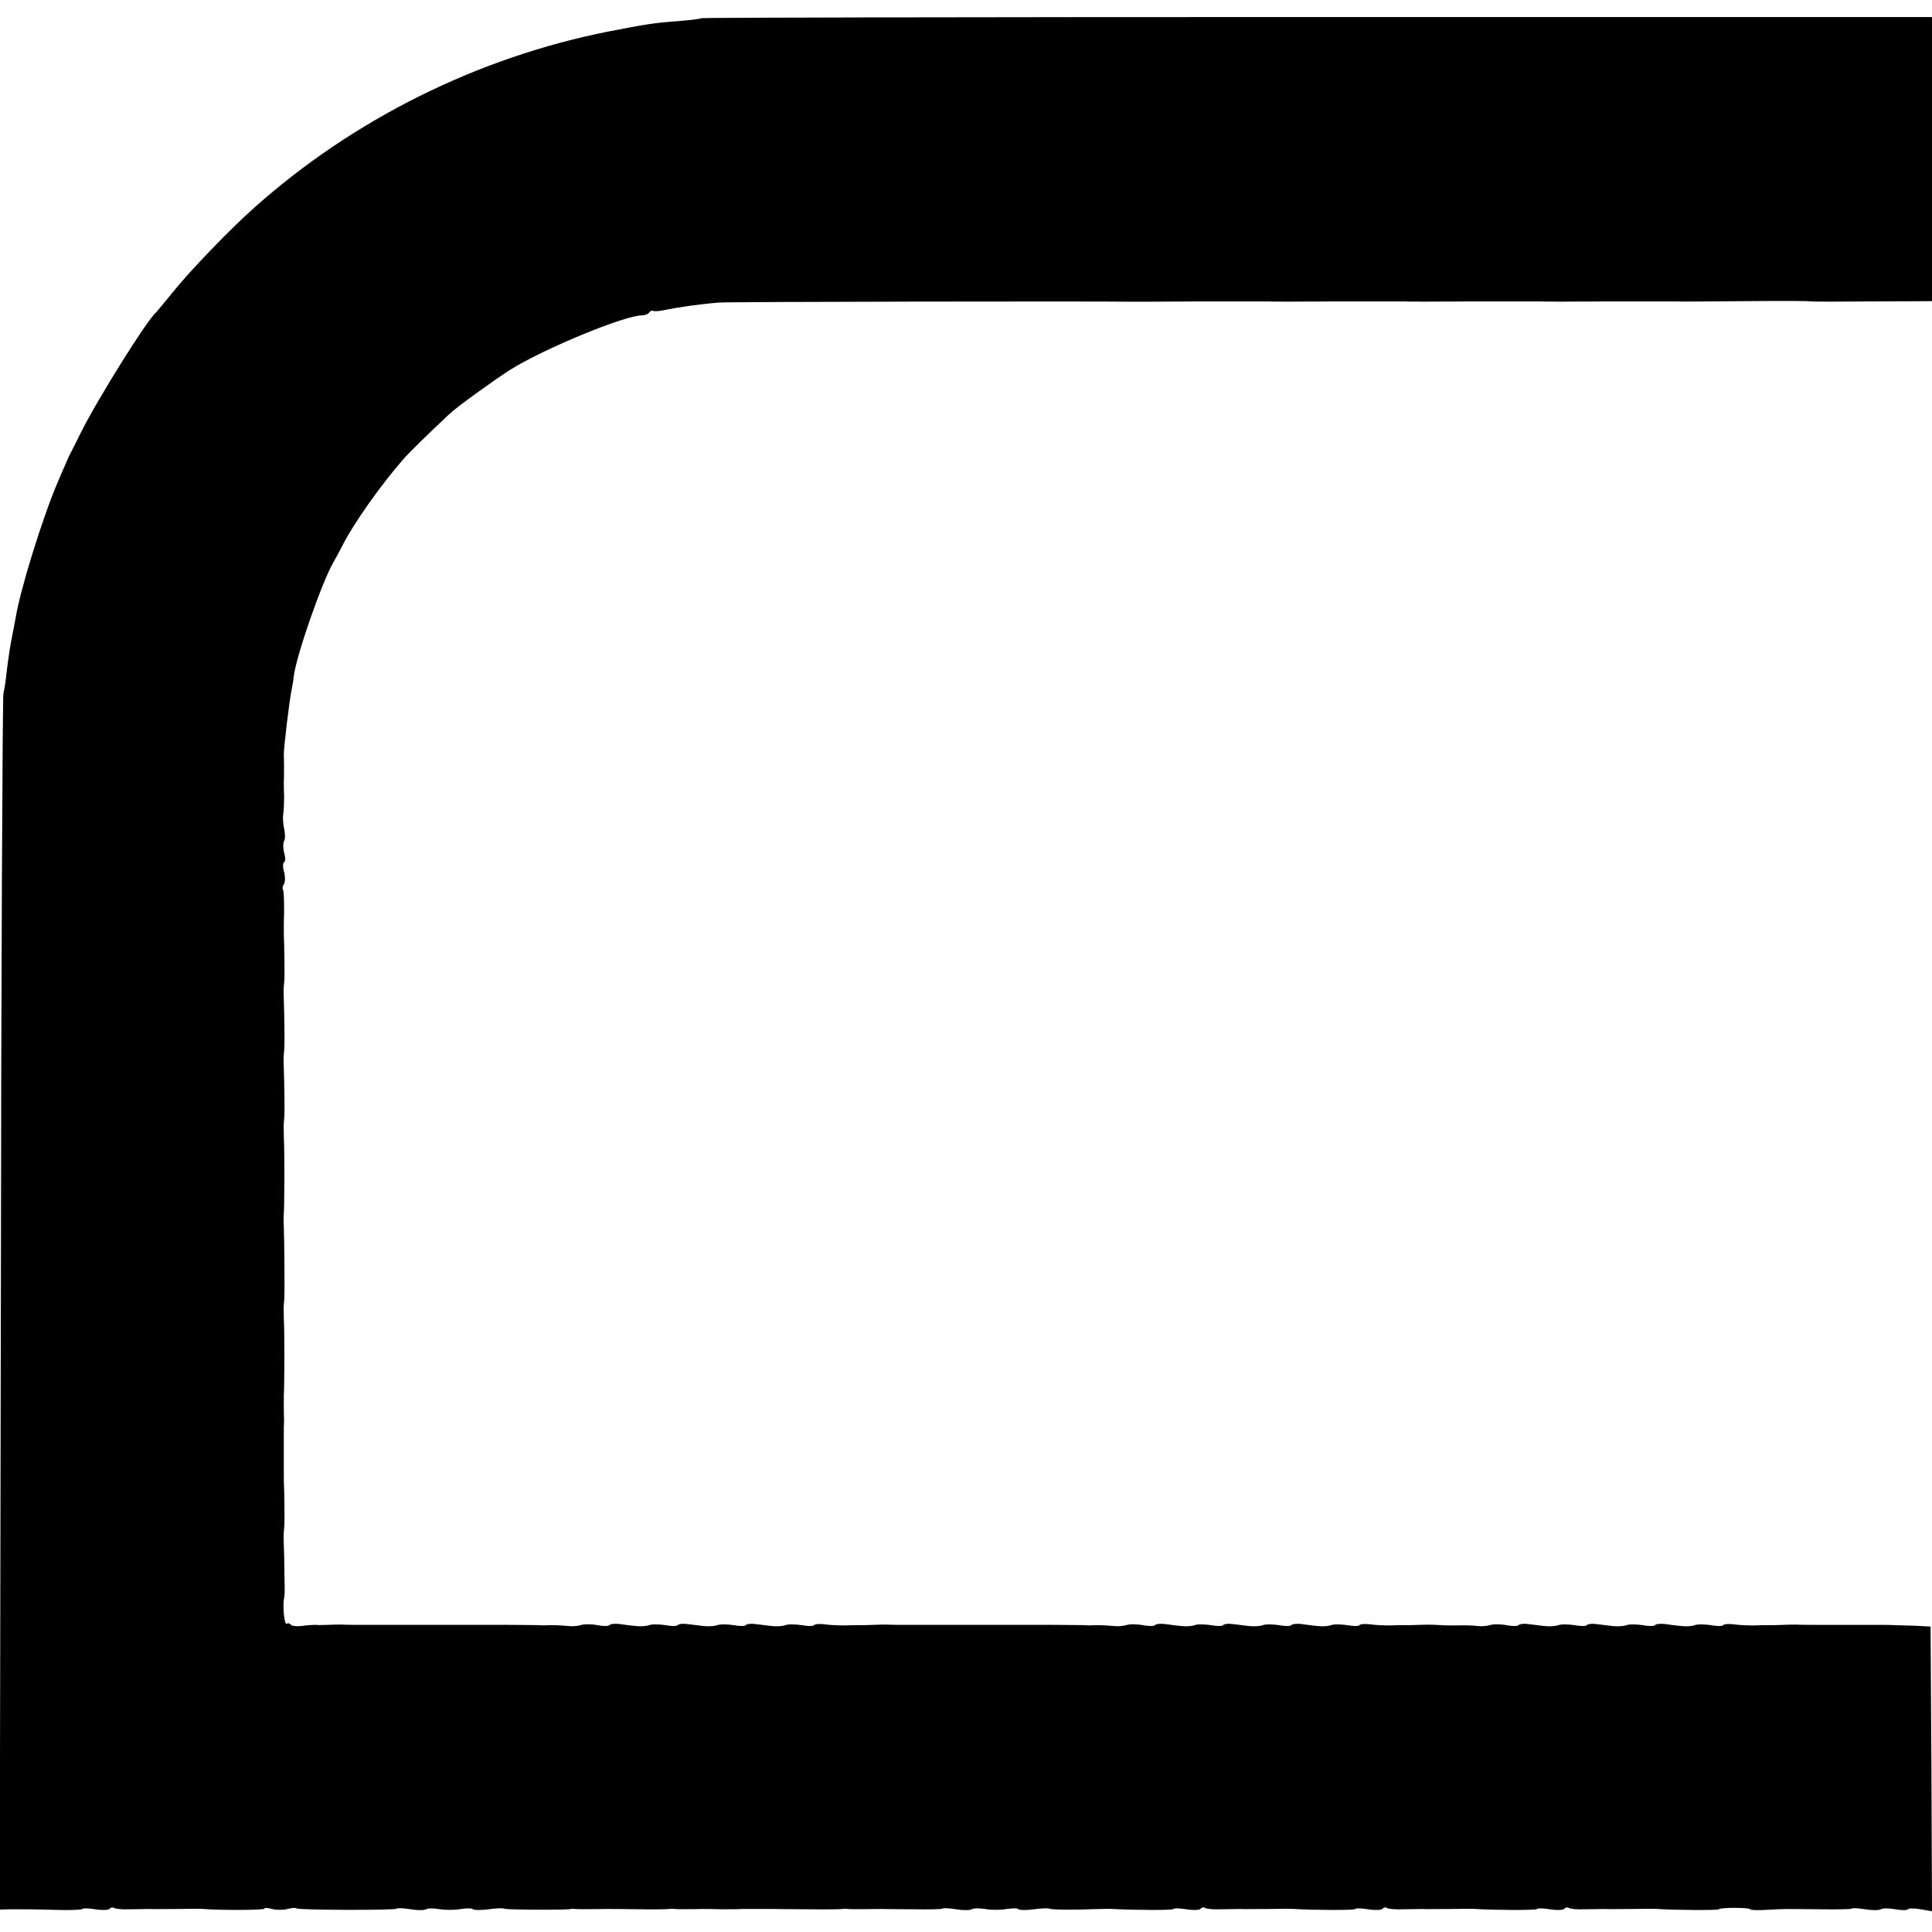 <?xml version="1.0" standalone="no"?>
<!DOCTYPE svg PUBLIC "-//W3C//DTD SVG 20010904//EN"
 "http://www.w3.org/TR/2001/REC-SVG-20010904/DTD/svg10.dtd">
<svg version="1.0" xmlns="http://www.w3.org/2000/svg"
 width="680pt" height="680pt" viewBox="0 0 680 680"
 preserveAspectRatio="xMidYMid meet">
<g transform="translate(0,680) scale(0.1,-0.1)"
fill="#000000" stroke="none">
<path d="M2469 6736 c-2 -2 -38 -7 -79 -10 -91 -7 -116 -11 -249 -37 -459 -91
-896 -308 -1245 -619 -86 -76 -226 -222 -285 -295 -31 -38 -59 -72 -62 -75
-31 -25 -208 -309 -263 -420 -15 -30 -31 -62 -35 -70 -5 -8 -14 -28 -21 -45
-7 -16 -19 -43 -26 -60 -53 -123 -133 -380 -149 -480 -2 -11 -6 -32 -9 -47
-10 -49 -15 -82 -22 -138 -3 -30 -8 -66 -12 -80 -3 -14 -8 -983 -9 -2153 l-4
-2128 43 1 c24 0 89 0 146 -2 56 -2 102 0 102 3 0 3 20 3 45 -1 25 -4 48 -3
51 2 3 4 10 6 15 3 5 -4 30 -6 56 -5 27 0 57 1 68 1 11 -1 56 0 100 0 44 1 85
1 90 0 68 -5 215 -4 215 1 0 4 12 3 28 -1 15 -4 39 -4 54 0 15 4 29 5 32 2 6
-6 346 -7 352 -1 2 3 24 2 49 -2 24 -4 49 -4 55 0 6 4 28 4 48 0 20 -3 54 -3
75 1 20 3 39 3 42 -1 2 -3 27 -4 55 0 27 4 52 4 55 2 4 -4 223 -5 235 -1 3 1
9 1 13 0 7 -1 65 -1 117 0 8 0 58 0 110 -1 52 -1 100 0 105 1 6 1 13 1 18 0 7
-1 62 -1 97 0 8 0 40 0 70 -1 30 0 62 0 70 1 8 0 33 0 55 0 22 0 47 0 55 0 8
0 65 -1 125 -1 61 -1 115 0 120 1 6 1 14 1 18 0 7 -1 65 -1 117 0 8 0 59 -1
113 -1 54 -1 100 0 103 2 2 3 24 2 49 -2 24 -4 49 -4 55 0 6 4 28 4 48 1 20
-4 54 -4 75 0 21 3 40 3 42 -1 2 -3 27 -4 55 0 27 4 52 4 55 2 3 -3 51 -4 107
-3 57 2 108 3 113 2 83 -4 215 -5 215 0 0 3 20 3 45 -1 25 -4 48 -3 51 2 3 4
10 6 15 3 5 -4 30 -6 56 -5 27 0 57 1 68 1 11 -1 56 0 100 0 44 1 85 1 90 0
63 -4 215 -5 215 0 0 3 20 3 45 -1 25 -4 48 -3 51 2 3 4 10 6 15 3 5 -4 30 -6
56 -5 27 0 57 1 68 1 11 -1 56 0 100 0 44 1 85 1 90 0 63 -4 215 -5 215 0 0 3
20 3 45 -1 25 -4 48 -3 51 2 3 4 10 6 15 3 5 -4 30 -6 56 -5 27 0 57 1 68 1
11 -1 56 0 100 0 44 1 85 1 90 0 57 -4 215 -5 215 -1 0 3 25 5 55 5 30 0 55
-2 55 -5 0 -3 26 -4 57 -2 75 4 61 3 186 2 60 -1 110 0 113 2 2 3 24 2 49 -2
24 -4 49 -4 55 0 6 4 29 4 51 0 22 -4 41 -4 44 0 3 4 23 4 45 0 l40 -7 -2 501
-3 501 -55 3 c-30 1 -63 2 -72 2 -10 1 -47 1 -83 1 -36 0 -72 0 -80 0 -8 0
-49 0 -90 0 -41 0 -83 0 -92 1 -10 0 -31 0 -48 -1 -16 -1 -38 -1 -47 -1 -10 0
-35 0 -55 -1 -21 0 -53 1 -71 4 -18 2 -34 1 -37 -3 -3 -4 -22 -4 -43 0 -21 3
-47 4 -57 0 -11 -4 -32 -5 -47 -3 -16 1 -42 5 -58 7 -17 2 -32 0 -35 -4 -3 -4
-22 -4 -43 0 -21 3 -47 4 -57 0 -11 -4 -33 -5 -50 -3 -16 2 -42 5 -58 7 -15 2
-29 0 -32 -4 -3 -4 -22 -4 -43 0 -21 3 -47 4 -57 0 -11 -4 -33 -5 -50 -3 -16
2 -42 5 -58 7 -15 2 -29 0 -32 -4 -3 -4 -22 -4 -43 0 -21 4 -47 4 -58 0 -10
-3 -30 -5 -44 -3 -14 2 -45 3 -70 2 -25 0 -51 0 -57 1 -35 2 -50 2 -78 1 -16
-1 -38 -1 -47 -1 -10 0 -35 0 -55 -1 -21 0 -53 1 -71 4 -18 2 -34 1 -37 -3 -3
-4 -22 -4 -43 0 -21 3 -47 4 -57 0 -11 -4 -32 -5 -47 -3 -16 1 -42 5 -58 7
-17 2 -32 0 -35 -4 -3 -4 -22 -4 -43 0 -21 3 -47 4 -57 0 -11 -4 -33 -5 -50
-3 -16 2 -42 5 -58 7 -15 2 -29 0 -32 -4 -3 -4 -22 -4 -43 0 -21 3 -47 4 -57
0 -11 -4 -32 -5 -47 -3 -16 1 -42 5 -58 7 -17 2 -32 0 -35 -4 -3 -4 -22 -4
-43 0 -21 4 -47 4 -58 0 -10 -3 -30 -5 -44 -3 -14 1 -40 3 -57 3 -18 -1 -40
-1 -48 0 -35 0 -48 1 -110 1 -36 0 -72 0 -80 0 -8 0 -44 0 -80 0 -36 0 -72 0
-80 0 -8 0 -44 0 -80 0 -36 0 -72 0 -80 0 -8 0 -49 0 -90 0 -41 0 -83 0 -92 1
-10 0 -31 0 -48 -1 -16 -1 -38 -1 -47 -1 -10 0 -35 0 -55 -1 -21 0 -53 1 -71
4 -18 2 -34 1 -37 -3 -3 -4 -22 -4 -43 0 -21 3 -47 4 -57 0 -11 -4 -33 -5 -50
-3 -16 2 -42 5 -58 7 -15 2 -29 0 -32 -4 -3 -4 -22 -4 -43 0 -21 3 -47 4 -57
0 -11 -4 -33 -5 -50 -3 -16 2 -42 5 -58 7 -15 2 -29 0 -32 -4 -3 -4 -22 -4
-43 0 -21 3 -47 4 -57 0 -11 -4 -32 -5 -47 -3 -16 1 -42 5 -58 7 -17 2 -32 0
-35 -4 -3 -4 -22 -4 -43 0 -21 4 -47 4 -58 0 -10 -3 -30 -5 -44 -3 -14 1 -40
3 -57 3 -18 -1 -40 -1 -48 0 -35 0 -48 1 -110 1 -36 0 -72 0 -80 0 -8 0 -44 0
-80 0 -36 0 -72 0 -80 0 -8 0 -44 0 -80 0 -36 0 -72 0 -80 0 -8 0 -49 0 -90 0
-41 0 -83 0 -92 1 -10 0 -31 0 -48 -1 -16 -1 -37 -1 -45 0 -8 0 -30 -1 -48 -4
-18 -2 -35 0 -38 4 -3 5 -10 7 -15 4 -8 -6 -15 65 -9 90 1 6 2 15 2 20 0 6 0
37 -1 70 0 33 -1 76 -2 95 -1 19 -1 41 0 48 1 6 1 18 2 25 1 13 0 117 -2 157
0 14 0 32 0 40 0 8 0 42 0 75 0 33 0 67 0 75 1 8 1 33 0 55 0 22 0 46 0 53 2
30 3 218 0 272 0 19 -1 41 0 48 1 6 1 18 2 25 1 16 0 201 -2 247 -1 19 -1 41
0 48 2 26 3 215 0 272 0 19 -1 41 0 48 1 6 1 18 2 25 1 13 0 111 -2 167 -1 19
-1 41 0 48 1 6 1 18 2 25 1 13 0 111 -2 167 -1 19 -1 41 0 48 1 6 1 18 2 25 1
13 0 117 -2 157 0 14 0 32 0 40 2 52 1 112 -3 119 -3 4 -1 13 4 20 4 8 4 27 0
42 -5 16 -5 31 0 34 5 3 5 18 0 34 -4 15 -4 34 0 41 4 6 4 26 0 44 -4 17 -5
40 -3 51 2 11 3 38 3 60 -1 22 -1 46 -1 53 1 15 1 78 0 95 -1 20 20 197 28
232 2 11 6 31 7 45 9 72 97 326 139 400 11 19 27 49 35 65 39 76 134 210 212
299 21 24 79 81 161 158 26 25 155 118 214 156 118 74 403 192 465 192 10 0
22 5 25 10 4 6 10 8 14 6 4 -3 25 -1 47 4 38 8 112 19 184 25 25 3 1336 5
1450 3 8 0 116 0 240 1 124 0 232 0 240 0 8 -1 116 -1 240 0 124 0 232 0 240
0 8 -1 116 -1 240 0 124 0 232 0 240 0 8 -1 116 -1 240 0 124 0 232 0 240 0 8
-1 116 0 240 1 125 1 230 1 235 -1 6 -1 103 -1 218 0 l207 1 0 500 0 500
-2164 0 c-1189 0 -2165 -2 -2167 -4z"/>
</g>
</svg>
